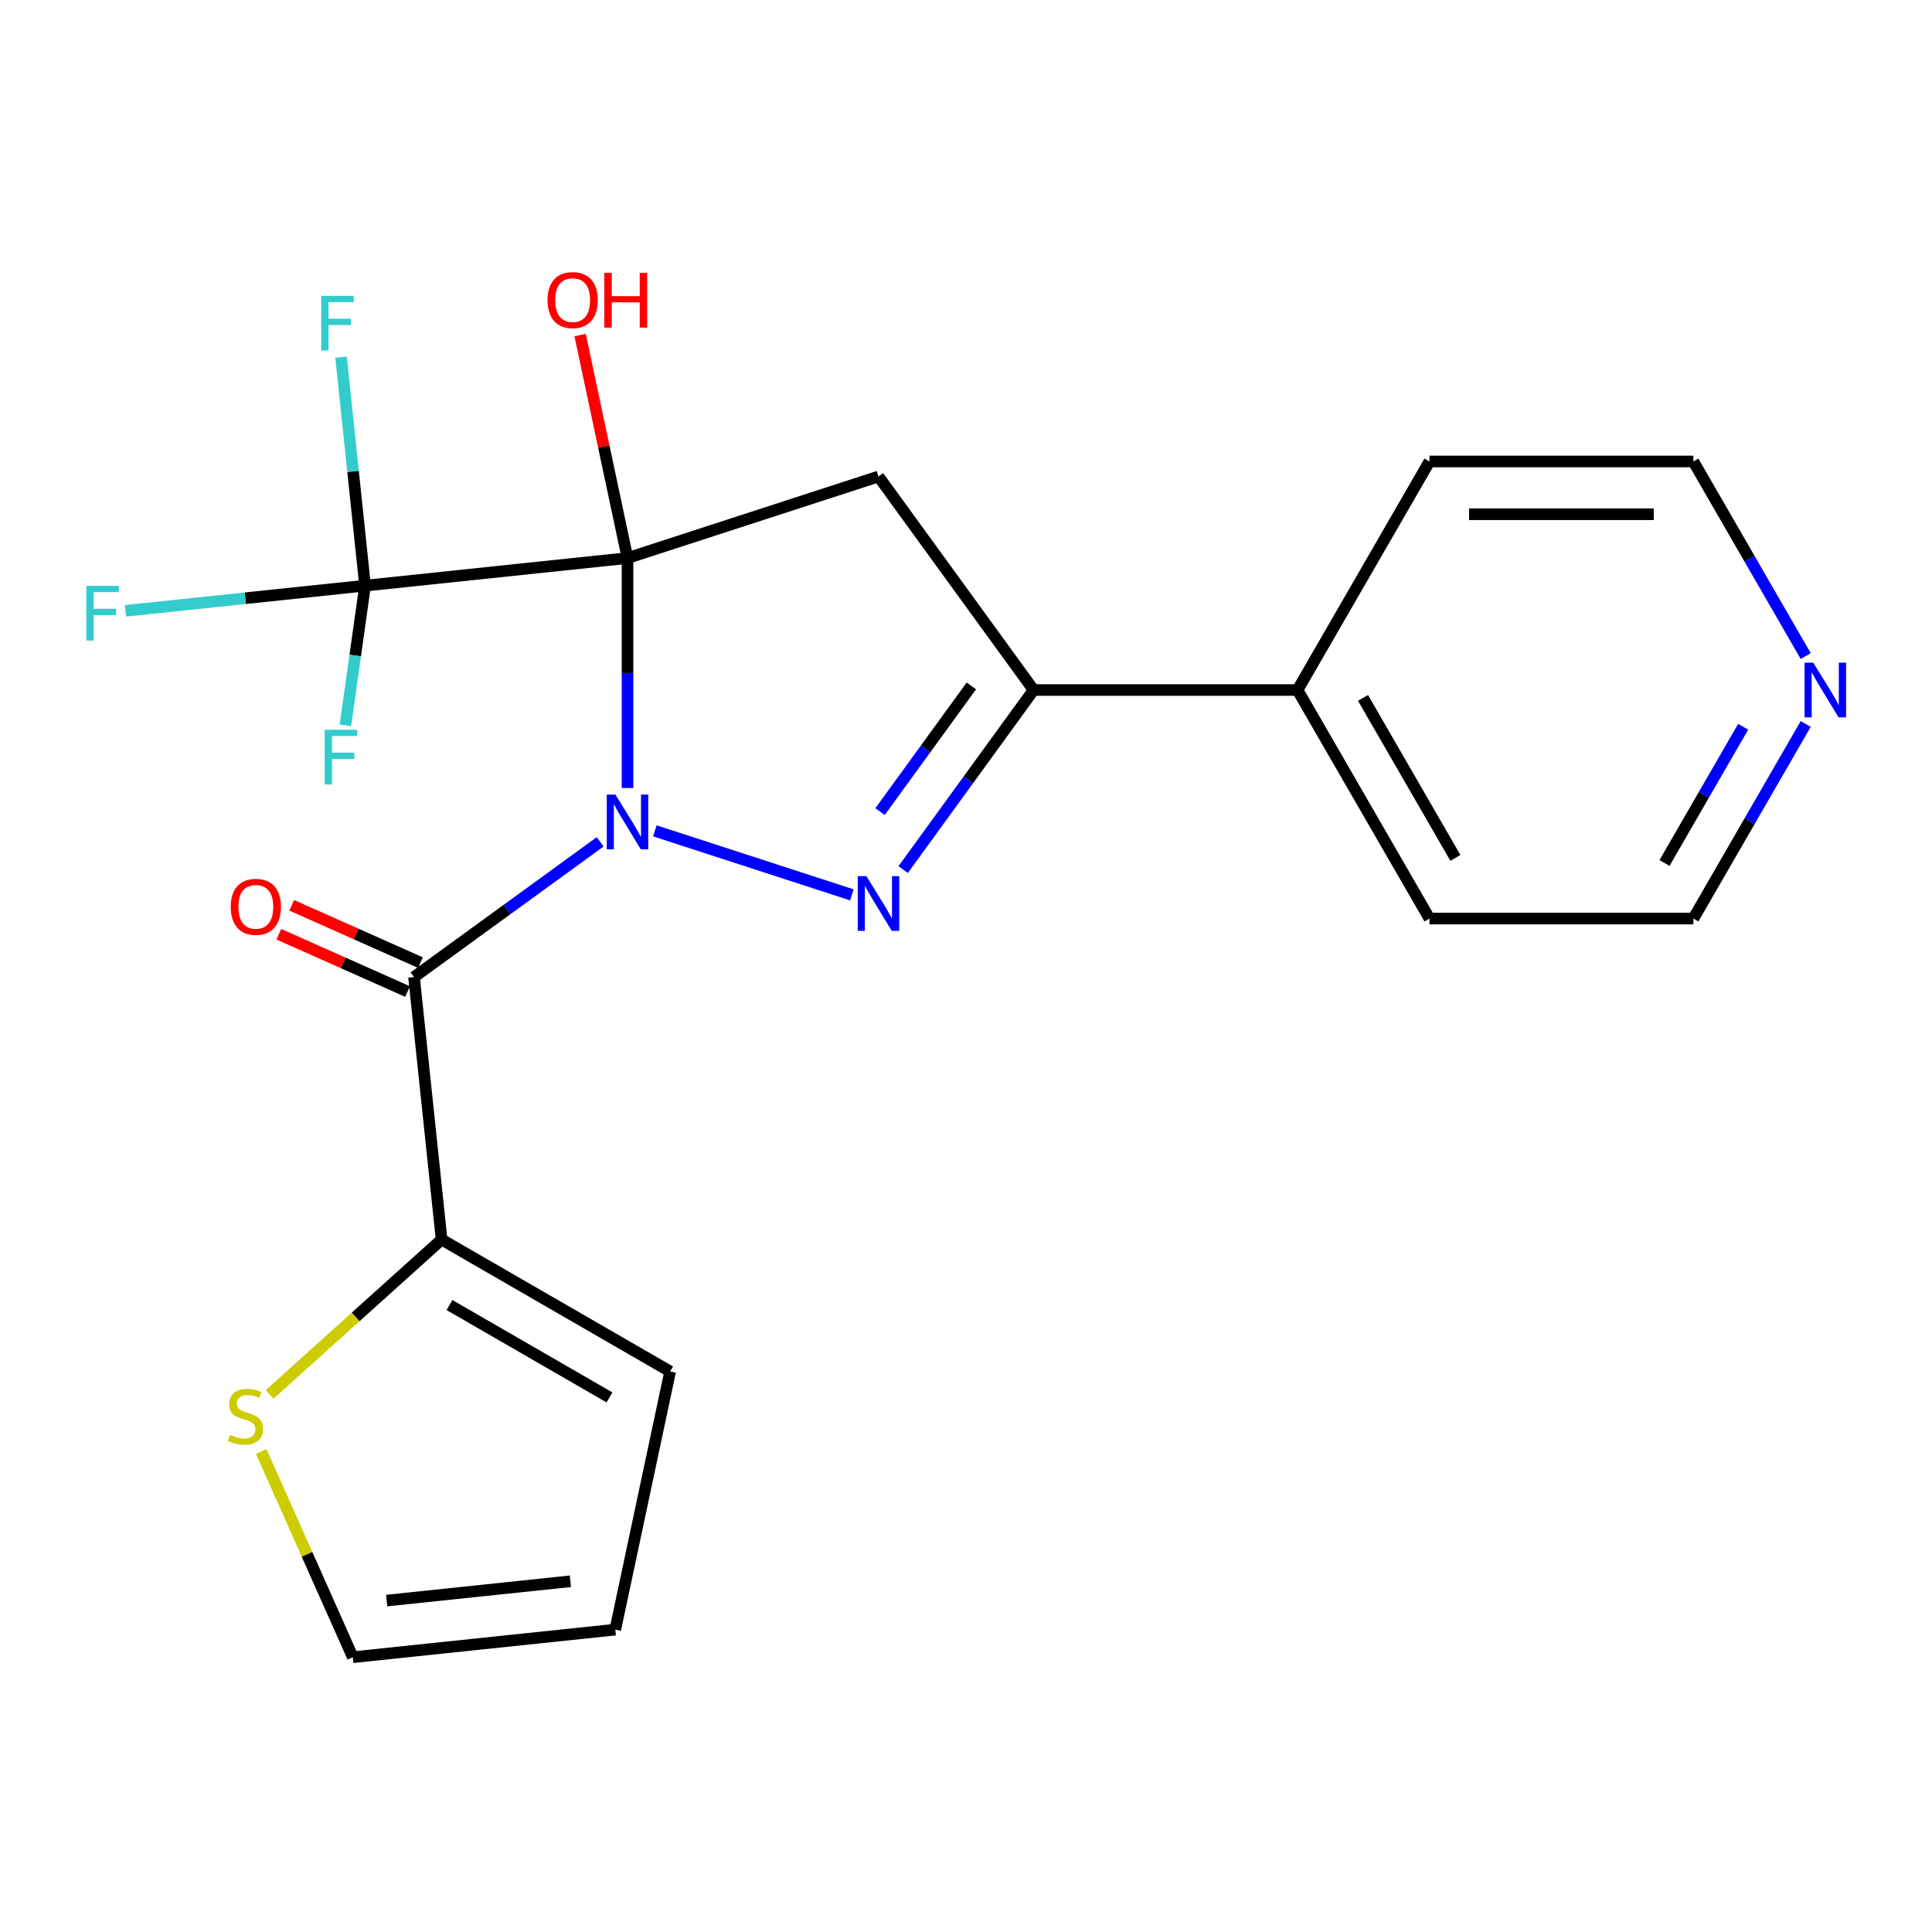 <?xml version='1.0' encoding='iso-8859-1'?>
<svg version='1.1' baseProfile='full'
              xmlns='http://www.w3.org/2000/svg'
                      xmlns:rdkit='http://www.rdkit.org/xml'
                      xmlns:xlink='http://www.w3.org/1999/xlink'
                  xml:space='preserve'
width='1000px' height='1000px' viewBox='0 0 1000 1000'>
<!-- END OF HEADER -->
<rect style='opacity:1.0;fill:#FFFFFF;stroke:none' width='1000' height='1000' x='0' y='0'> </rect>
<path class='bond-0' d='M 324.801,407.874 L 324.801,348.363' style='fill:none;fill-rule:evenodd;stroke:#0000FF;stroke-width:6px;stroke-linecap:butt;stroke-linejoin:miter;stroke-opacity:1' />
<path class='bond-0' d='M 324.801,348.363 L 324.801,288.853' style='fill:none;fill-rule:evenodd;stroke:#000000;stroke-width:6px;stroke-linecap:butt;stroke-linejoin:miter;stroke-opacity:1' />
<path class='bond-1' d='M 338.955,430.048 L 440.928,463.181' style='fill:none;fill-rule:evenodd;stroke:#0000FF;stroke-width:6px;stroke-linecap:butt;stroke-linejoin:miter;stroke-opacity:1' />
<path class='bond-2' d='M 310.646,435.733 L 262.469,470.735' style='fill:none;fill-rule:evenodd;stroke:#0000FF;stroke-width:6px;stroke-linecap:butt;stroke-linejoin:miter;stroke-opacity:1' />
<path class='bond-2' d='M 262.469,470.735 L 214.293,505.737' style='fill:none;fill-rule:evenodd;stroke:#000000;stroke-width:6px;stroke-linecap:butt;stroke-linejoin:miter;stroke-opacity:1' />
<path class='bond-3' d='M 324.801,288.853 L 454.71,246.643' style='fill:none;fill-rule:evenodd;stroke:#000000;stroke-width:6px;stroke-linecap:butt;stroke-linejoin:miter;stroke-opacity:1' />
<path class='bond-4' d='M 324.801,288.853 L 188.953,303.131' style='fill:none;fill-rule:evenodd;stroke:#000000;stroke-width:6px;stroke-linecap:butt;stroke-linejoin:miter;stroke-opacity:1' />
<path class='bond-9' d='M 324.801,288.853 L 312.532,231.135' style='fill:none;fill-rule:evenodd;stroke:#000000;stroke-width:6px;stroke-linecap:butt;stroke-linejoin:miter;stroke-opacity:1' />
<path class='bond-9' d='M 312.532,231.135 L 300.264,173.418' style='fill:none;fill-rule:evenodd;stroke:#FF0000;stroke-width:6px;stroke-linecap:butt;stroke-linejoin:miter;stroke-opacity:1' />
<path class='bond-5' d='M 467.479,450.084 L 501.239,403.617' style='fill:none;fill-rule:evenodd;stroke:#0000FF;stroke-width:6px;stroke-linecap:butt;stroke-linejoin:miter;stroke-opacity:1' />
<path class='bond-5' d='M 501.239,403.617 L 534.999,357.151' style='fill:none;fill-rule:evenodd;stroke:#000000;stroke-width:6px;stroke-linecap:butt;stroke-linejoin:miter;stroke-opacity:1' />
<path class='bond-5' d='M 455.506,420.086 L 479.138,387.56' style='fill:none;fill-rule:evenodd;stroke:#0000FF;stroke-width:6px;stroke-linecap:butt;stroke-linejoin:miter;stroke-opacity:1' />
<path class='bond-5' d='M 479.138,387.56 L 502.77,355.033' style='fill:none;fill-rule:evenodd;stroke:#000000;stroke-width:6px;stroke-linecap:butt;stroke-linejoin:miter;stroke-opacity:1' />
<path class='bond-6' d='M 214.293,505.737 L 228.571,641.584' style='fill:none;fill-rule:evenodd;stroke:#000000;stroke-width:6px;stroke-linecap:butt;stroke-linejoin:miter;stroke-opacity:1' />
<path class='bond-8' d='M 217.626,498.25 L 184.31,483.417' style='fill:none;fill-rule:evenodd;stroke:#000000;stroke-width:6px;stroke-linecap:butt;stroke-linejoin:miter;stroke-opacity:1' />
<path class='bond-8' d='M 184.31,483.417 L 150.994,468.584' style='fill:none;fill-rule:evenodd;stroke:#FF0000;stroke-width:6px;stroke-linecap:butt;stroke-linejoin:miter;stroke-opacity:1' />
<path class='bond-8' d='M 210.959,513.225 L 177.643,498.391' style='fill:none;fill-rule:evenodd;stroke:#000000;stroke-width:6px;stroke-linecap:butt;stroke-linejoin:miter;stroke-opacity:1' />
<path class='bond-8' d='M 177.643,498.391 L 144.327,483.558' style='fill:none;fill-rule:evenodd;stroke:#FF0000;stroke-width:6px;stroke-linecap:butt;stroke-linejoin:miter;stroke-opacity:1' />
<path class='bond-22' d='M 454.71,246.643 L 534.999,357.151' style='fill:none;fill-rule:evenodd;stroke:#000000;stroke-width:6px;stroke-linecap:butt;stroke-linejoin:miter;stroke-opacity:1' />
<path class='bond-15' d='M 188.953,303.131 L 126.947,309.648' style='fill:none;fill-rule:evenodd;stroke:#000000;stroke-width:6px;stroke-linecap:butt;stroke-linejoin:miter;stroke-opacity:1' />
<path class='bond-15' d='M 126.947,309.648 L 64.941,316.166' style='fill:none;fill-rule:evenodd;stroke:#33CCCC;stroke-width:6px;stroke-linecap:butt;stroke-linejoin:miter;stroke-opacity:1' />
<path class='bond-16' d='M 188.953,303.131 L 182.738,243.995' style='fill:none;fill-rule:evenodd;stroke:#000000;stroke-width:6px;stroke-linecap:butt;stroke-linejoin:miter;stroke-opacity:1' />
<path class='bond-16' d='M 182.738,243.995 L 176.523,184.859' style='fill:none;fill-rule:evenodd;stroke:#33CCCC;stroke-width:6px;stroke-linecap:butt;stroke-linejoin:miter;stroke-opacity:1' />
<path class='bond-17' d='M 188.953,303.131 L 183.868,339.305' style='fill:none;fill-rule:evenodd;stroke:#000000;stroke-width:6px;stroke-linecap:butt;stroke-linejoin:miter;stroke-opacity:1' />
<path class='bond-17' d='M 183.868,339.305 L 178.782,375.478' style='fill:none;fill-rule:evenodd;stroke:#33CCCC;stroke-width:6px;stroke-linecap:butt;stroke-linejoin:miter;stroke-opacity:1' />
<path class='bond-11' d='M 534.999,357.151 L 671.595,357.151' style='fill:none;fill-rule:evenodd;stroke:#000000;stroke-width:6px;stroke-linecap:butt;stroke-linejoin:miter;stroke-opacity:1' />
<path class='bond-7' d='M 228.571,641.584 L 184.063,681.659' style='fill:none;fill-rule:evenodd;stroke:#000000;stroke-width:6px;stroke-linecap:butt;stroke-linejoin:miter;stroke-opacity:1' />
<path class='bond-7' d='M 184.063,681.659 L 139.555,721.734' style='fill:none;fill-rule:evenodd;stroke:#CCCC00;stroke-width:6px;stroke-linecap:butt;stroke-linejoin:miter;stroke-opacity:1' />
<path class='bond-10' d='M 228.571,641.584 L 346.866,709.882' style='fill:none;fill-rule:evenodd;stroke:#000000;stroke-width:6px;stroke-linecap:butt;stroke-linejoin:miter;stroke-opacity:1' />
<path class='bond-10' d='M 232.655,675.488 L 315.462,723.297' style='fill:none;fill-rule:evenodd;stroke:#000000;stroke-width:6px;stroke-linecap:butt;stroke-linejoin:miter;stroke-opacity:1' />
<path class='bond-12' d='M 135.206,751.279 L 158.912,804.525' style='fill:none;fill-rule:evenodd;stroke:#CCCC00;stroke-width:6px;stroke-linecap:butt;stroke-linejoin:miter;stroke-opacity:1' />
<path class='bond-12' d='M 158.912,804.525 L 182.619,857.771' style='fill:none;fill-rule:evenodd;stroke:#000000;stroke-width:6px;stroke-linecap:butt;stroke-linejoin:miter;stroke-opacity:1' />
<path class='bond-14' d='M 346.866,709.882 L 318.466,843.493' style='fill:none;fill-rule:evenodd;stroke:#000000;stroke-width:6px;stroke-linecap:butt;stroke-linejoin:miter;stroke-opacity:1' />
<path class='bond-20' d='M 671.595,357.151 L 739.892,238.856' style='fill:none;fill-rule:evenodd;stroke:#000000;stroke-width:6px;stroke-linecap:butt;stroke-linejoin:miter;stroke-opacity:1' />
<path class='bond-21' d='M 671.595,357.151 L 739.892,475.446' style='fill:none;fill-rule:evenodd;stroke:#000000;stroke-width:6px;stroke-linecap:butt;stroke-linejoin:miter;stroke-opacity:1' />
<path class='bond-21' d='M 705.498,361.236 L 753.307,444.042' style='fill:none;fill-rule:evenodd;stroke:#000000;stroke-width:6px;stroke-linecap:butt;stroke-linejoin:miter;stroke-opacity:1' />
<path class='bond-23' d='M 182.619,857.771 L 318.466,843.493' style='fill:none;fill-rule:evenodd;stroke:#000000;stroke-width:6px;stroke-linecap:butt;stroke-linejoin:miter;stroke-opacity:1' />
<path class='bond-23' d='M 200.14,828.46 L 295.233,818.465' style='fill:none;fill-rule:evenodd;stroke:#000000;stroke-width:6px;stroke-linecap:butt;stroke-linejoin:miter;stroke-opacity:1' />
<path class='bond-13' d='M 934.638,374.726 L 905.563,425.086' style='fill:none;fill-rule:evenodd;stroke:#0000FF;stroke-width:6px;stroke-linecap:butt;stroke-linejoin:miter;stroke-opacity:1' />
<path class='bond-13' d='M 905.563,425.086 L 876.488,475.446' style='fill:none;fill-rule:evenodd;stroke:#000000;stroke-width:6px;stroke-linecap:butt;stroke-linejoin:miter;stroke-opacity:1' />
<path class='bond-13' d='M 902.257,376.174 L 881.904,411.426' style='fill:none;fill-rule:evenodd;stroke:#0000FF;stroke-width:6px;stroke-linecap:butt;stroke-linejoin:miter;stroke-opacity:1' />
<path class='bond-13' d='M 881.904,411.426 L 861.551,446.678' style='fill:none;fill-rule:evenodd;stroke:#000000;stroke-width:6px;stroke-linecap:butt;stroke-linejoin:miter;stroke-opacity:1' />
<path class='bond-24' d='M 934.638,339.576 L 905.563,289.216' style='fill:none;fill-rule:evenodd;stroke:#0000FF;stroke-width:6px;stroke-linecap:butt;stroke-linejoin:miter;stroke-opacity:1' />
<path class='bond-24' d='M 905.563,289.216 L 876.488,238.856' style='fill:none;fill-rule:evenodd;stroke:#000000;stroke-width:6px;stroke-linecap:butt;stroke-linejoin:miter;stroke-opacity:1' />
<path class='bond-18' d='M 876.488,475.446 L 739.892,475.446' style='fill:none;fill-rule:evenodd;stroke:#000000;stroke-width:6px;stroke-linecap:butt;stroke-linejoin:miter;stroke-opacity:1' />
<path class='bond-19' d='M 876.488,238.856 L 739.892,238.856' style='fill:none;fill-rule:evenodd;stroke:#000000;stroke-width:6px;stroke-linecap:butt;stroke-linejoin:miter;stroke-opacity:1' />
<path class='bond-19' d='M 855.998,266.175 L 760.382,266.175' style='fill:none;fill-rule:evenodd;stroke:#000000;stroke-width:6px;stroke-linecap:butt;stroke-linejoin:miter;stroke-opacity:1' />
<path  class='atom-0' d='M 318.541 411.289
L 327.821 426.289
Q 328.741 427.769, 330.221 430.449
Q 331.701 433.129, 331.781 433.289
L 331.781 411.289
L 335.541 411.289
L 335.541 439.609
L 331.661 439.609
L 321.701 423.209
Q 320.541 421.289, 319.301 419.089
Q 318.101 416.889, 317.741 416.209
L 317.741 439.609
L 314.061 439.609
L 314.061 411.289
L 318.541 411.289
' fill='#0000FF'/>
<path  class='atom-2' d='M 448.45 453.499
L 457.73 468.499
Q 458.65 469.979, 460.13 472.659
Q 461.61 475.339, 461.69 475.499
L 461.69 453.499
L 465.45 453.499
L 465.45 481.819
L 461.57 481.819
L 451.61 465.419
Q 450.45 463.499, 449.21 461.299
Q 448.01 459.099, 447.65 458.419
L 447.65 481.819
L 443.97 481.819
L 443.97 453.499
L 448.45 453.499
' fill='#0000FF'/>
<path  class='atom-8' d='M 119.06 742.705
Q 119.38 742.825, 120.7 743.385
Q 122.02 743.945, 123.46 744.305
Q 124.94 744.625, 126.38 744.625
Q 129.06 744.625, 130.62 743.345
Q 132.18 742.025, 132.18 739.745
Q 132.18 738.185, 131.38 737.225
Q 130.62 736.265, 129.42 735.745
Q 128.22 735.225, 126.22 734.625
Q 123.7 733.865, 122.18 733.145
Q 120.7 732.425, 119.62 730.905
Q 118.58 729.385, 118.58 726.825
Q 118.58 723.265, 120.98 721.065
Q 123.42 718.865, 128.22 718.865
Q 131.5 718.865, 135.22 720.425
L 134.3 723.505
Q 130.9 722.105, 128.34 722.105
Q 125.58 722.105, 124.06 723.265
Q 122.54 724.385, 122.58 726.345
Q 122.58 727.865, 123.34 728.785
Q 124.14 729.705, 125.26 730.225
Q 126.42 730.745, 128.34 731.345
Q 130.9 732.145, 132.42 732.945
Q 133.94 733.745, 135.02 735.385
Q 136.14 736.985, 136.14 739.745
Q 136.14 743.665, 133.5 745.785
Q 130.9 747.865, 126.54 747.865
Q 124.02 747.865, 122.1 747.305
Q 120.22 746.785, 117.98 745.865
L 119.06 742.705
' fill='#CCCC00'/>
<path  class='atom-9' d='M 119.42 469.366
Q 119.42 462.566, 122.78 458.766
Q 126.14 454.966, 132.42 454.966
Q 138.7 454.966, 142.06 458.766
Q 145.42 462.566, 145.42 469.366
Q 145.42 476.246, 142.02 480.166
Q 138.62 484.046, 132.42 484.046
Q 126.18 484.046, 122.78 480.166
Q 119.42 476.286, 119.42 469.366
M 132.42 480.846
Q 136.74 480.846, 139.06 477.966
Q 141.42 475.046, 141.42 469.366
Q 141.42 463.806, 139.06 461.006
Q 136.74 458.166, 132.42 458.166
Q 128.1 458.166, 125.74 460.966
Q 123.42 463.766, 123.42 469.366
Q 123.42 475.086, 125.74 477.966
Q 128.1 480.846, 132.42 480.846
' fill='#FF0000'/>
<path  class='atom-10' d='M 283.401 155.323
Q 283.401 148.523, 286.761 144.723
Q 290.121 140.923, 296.401 140.923
Q 302.681 140.923, 306.041 144.723
Q 309.401 148.523, 309.401 155.323
Q 309.401 162.203, 306.001 166.123
Q 302.601 170.003, 296.401 170.003
Q 290.161 170.003, 286.761 166.123
Q 283.401 162.243, 283.401 155.323
M 296.401 166.803
Q 300.721 166.803, 303.041 163.923
Q 305.401 161.003, 305.401 155.323
Q 305.401 149.763, 303.041 146.963
Q 300.721 144.123, 296.401 144.123
Q 292.081 144.123, 289.721 146.923
Q 287.401 149.723, 287.401 155.323
Q 287.401 161.043, 289.721 163.923
Q 292.081 166.803, 296.401 166.803
' fill='#FF0000'/>
<path  class='atom-10' d='M 312.801 141.243
L 316.641 141.243
L 316.641 153.283
L 331.121 153.283
L 331.121 141.243
L 334.961 141.243
L 334.961 169.563
L 331.121 169.563
L 331.121 156.483
L 316.641 156.483
L 316.641 169.563
L 312.801 169.563
L 312.801 141.243
' fill='#FF0000'/>
<path  class='atom-14' d='M 938.525 342.991
L 947.805 357.991
Q 948.725 359.471, 950.205 362.151
Q 951.685 364.831, 951.765 364.991
L 951.765 342.991
L 955.525 342.991
L 955.525 371.311
L 951.645 371.311
L 941.685 354.911
Q 940.525 352.991, 939.285 350.791
Q 938.085 348.591, 937.725 347.911
L 937.725 371.311
L 934.045 371.311
L 934.045 342.991
L 938.525 342.991
' fill='#0000FF'/>
<path  class='atom-16' d='M 44.686 303.249
L 61.526 303.249
L 61.526 306.489
L 48.486 306.489
L 48.486 315.089
L 60.086 315.089
L 60.086 318.369
L 48.486 318.369
L 48.486 331.569
L 44.686 331.569
L 44.686 303.249
' fill='#33CCCC'/>
<path  class='atom-17' d='M 166.255 153.124
L 183.095 153.124
L 183.095 156.364
L 170.055 156.364
L 170.055 164.964
L 181.655 164.964
L 181.655 168.244
L 170.055 168.244
L 170.055 181.444
L 166.255 181.444
L 166.255 153.124
' fill='#33CCCC'/>
<path  class='atom-18' d='M 168.056 377.719
L 184.896 377.719
L 184.896 380.959
L 171.856 380.959
L 171.856 389.559
L 183.456 389.559
L 183.456 392.839
L 171.856 392.839
L 171.856 406.039
L 168.056 406.039
L 168.056 377.719
' fill='#33CCCC'/>
</svg>

